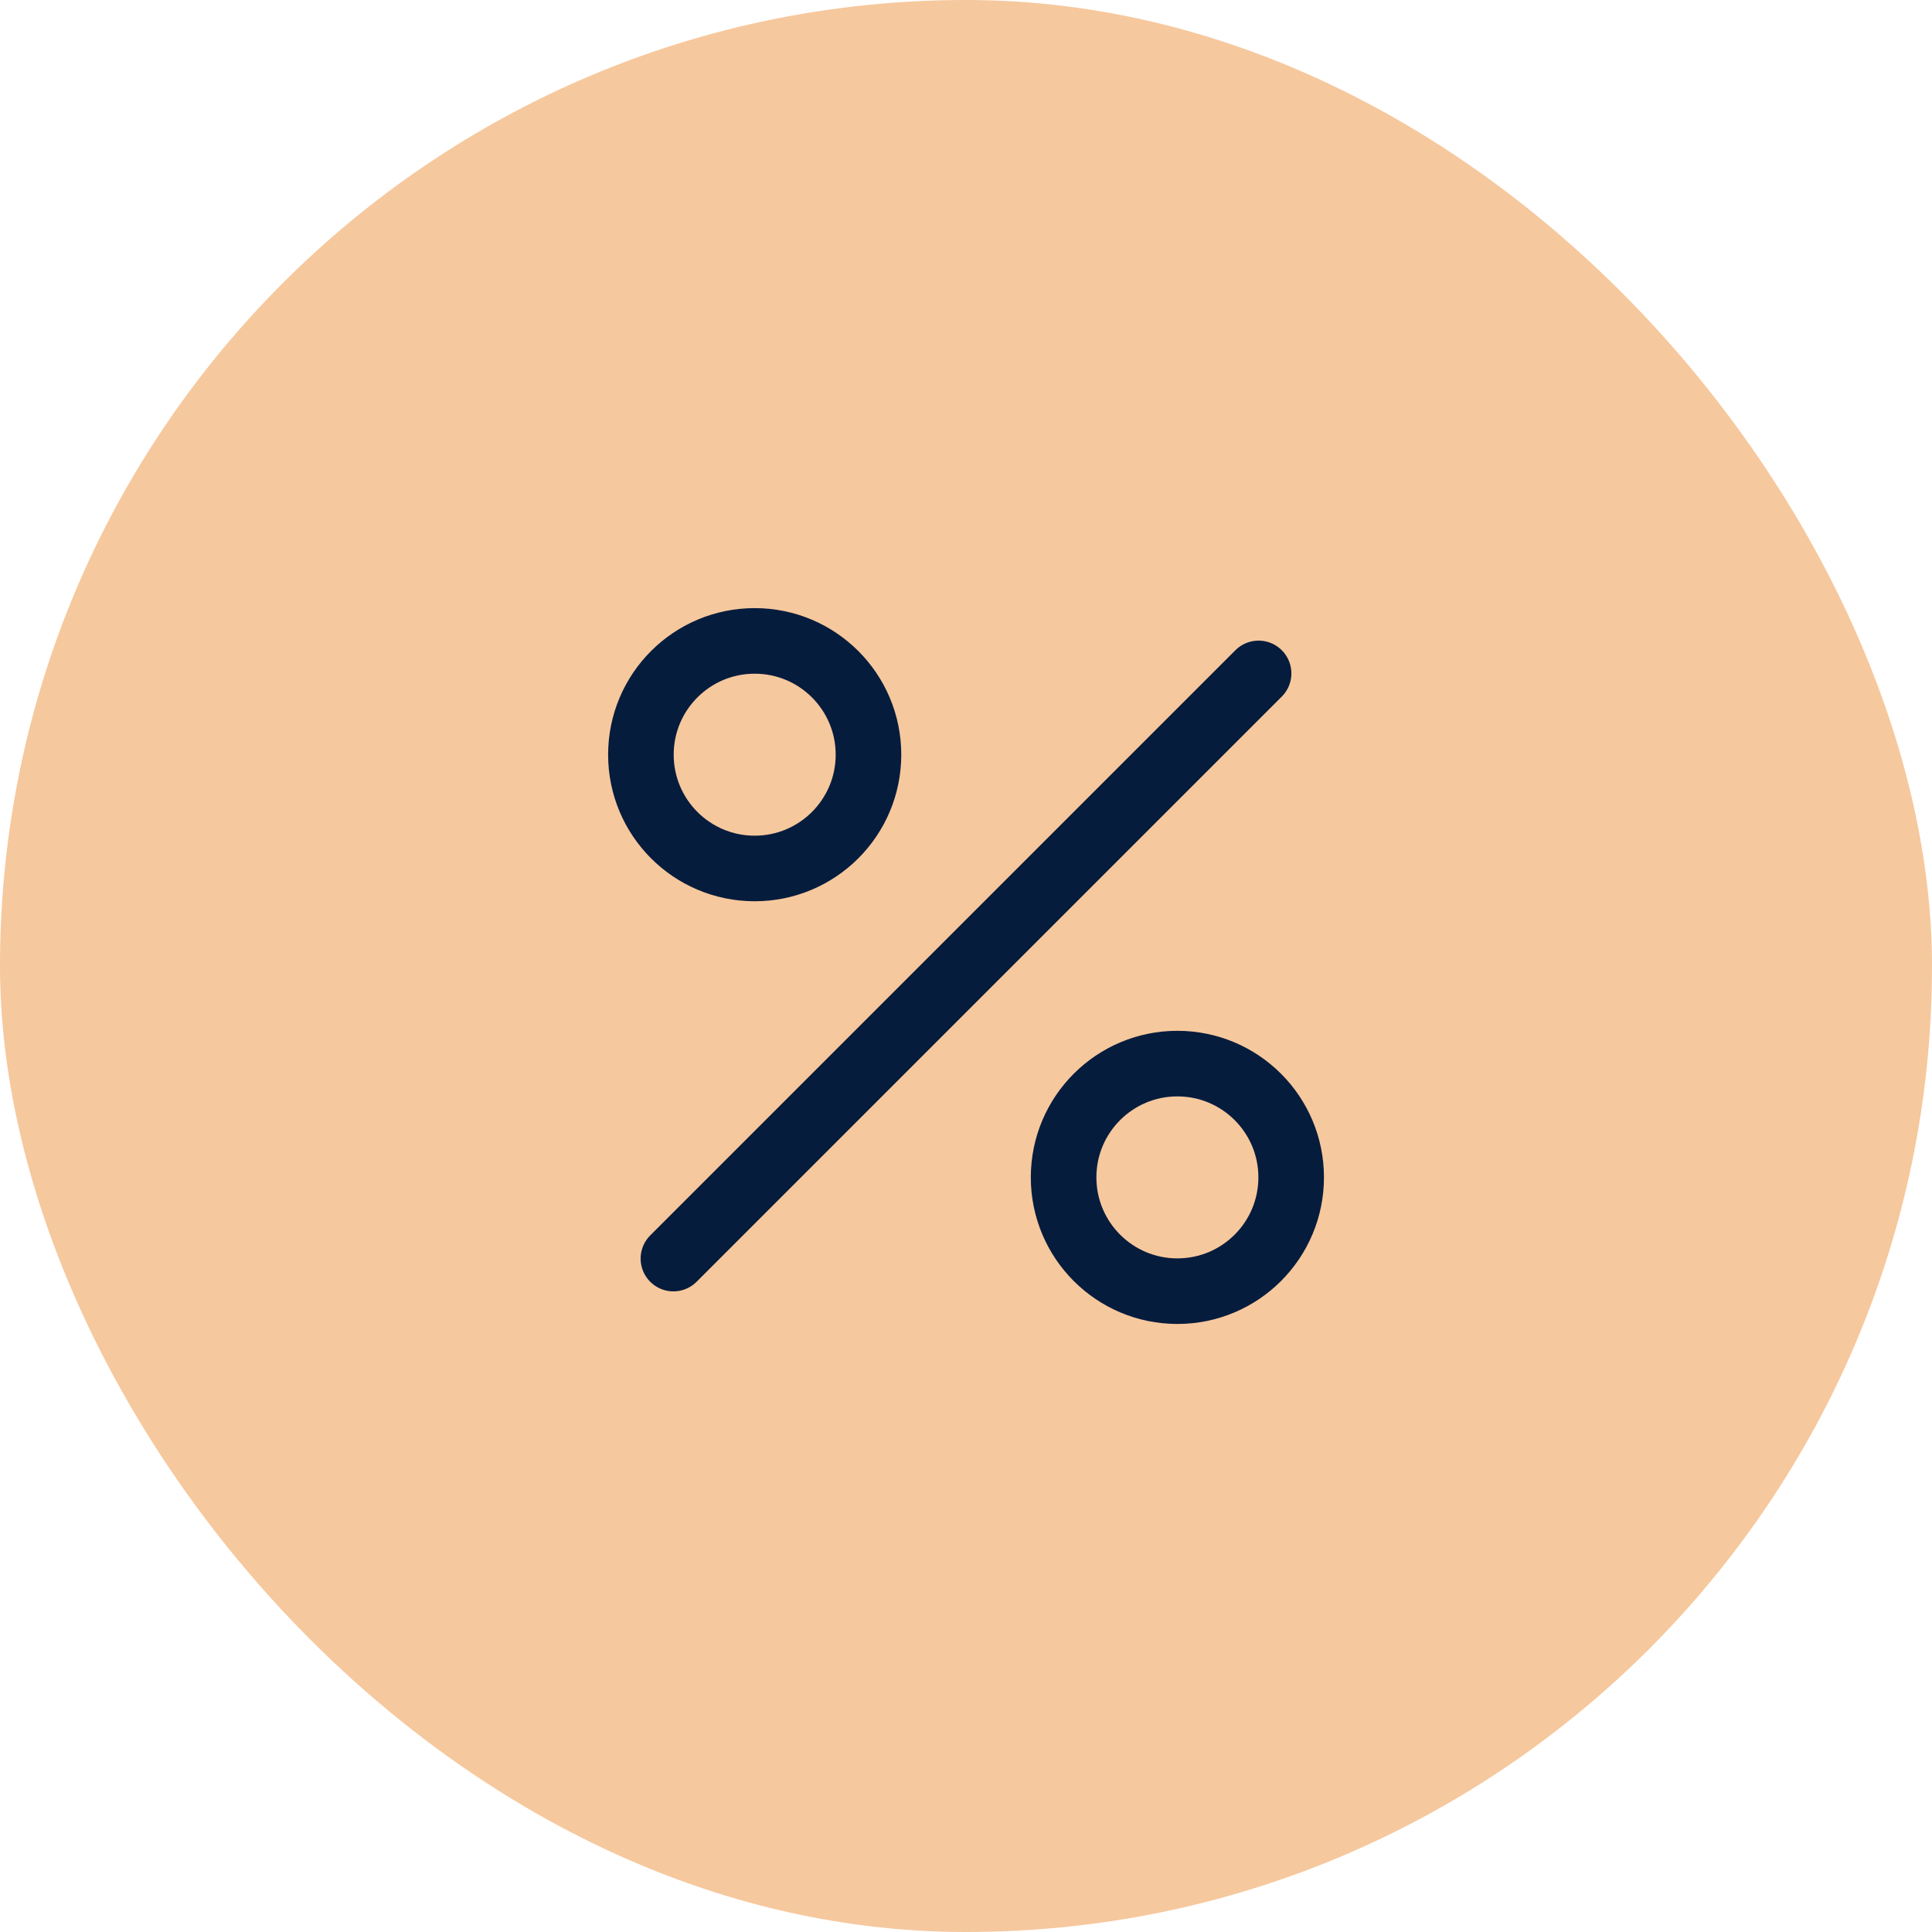 <?xml version="1.0" encoding="UTF-8"?> <svg xmlns="http://www.w3.org/2000/svg" width="52" height="52" viewBox="0 0 52 52" fill="none"><rect width="52" height="52" rx="26" fill="#F6C89D"></rect><path d="M33.875 18.125L18.125 33.875" stroke="#061C3D" stroke-width="1.765" stroke-linecap="round" stroke-linejoin="round"></path><path d="M20.312 23.375C22.004 23.375 23.375 22.004 23.375 20.312C23.375 18.621 22.004 17.25 20.312 17.25C18.621 17.25 17.25 18.621 17.25 20.312C17.25 22.004 18.621 23.375 20.312 23.375Z" stroke="#061C3D" stroke-width="1.765" stroke-miterlimit="10"></path><path d="M31.689 34.752C33.381 34.752 34.752 33.381 34.752 31.689C34.752 29.998 33.381 28.627 31.689 28.627C29.998 28.627 28.627 29.998 28.627 31.689C28.627 33.381 29.998 34.752 31.689 34.752Z" stroke="#061C3D" stroke-width="1.765" stroke-miterlimit="10"></path></svg> 
